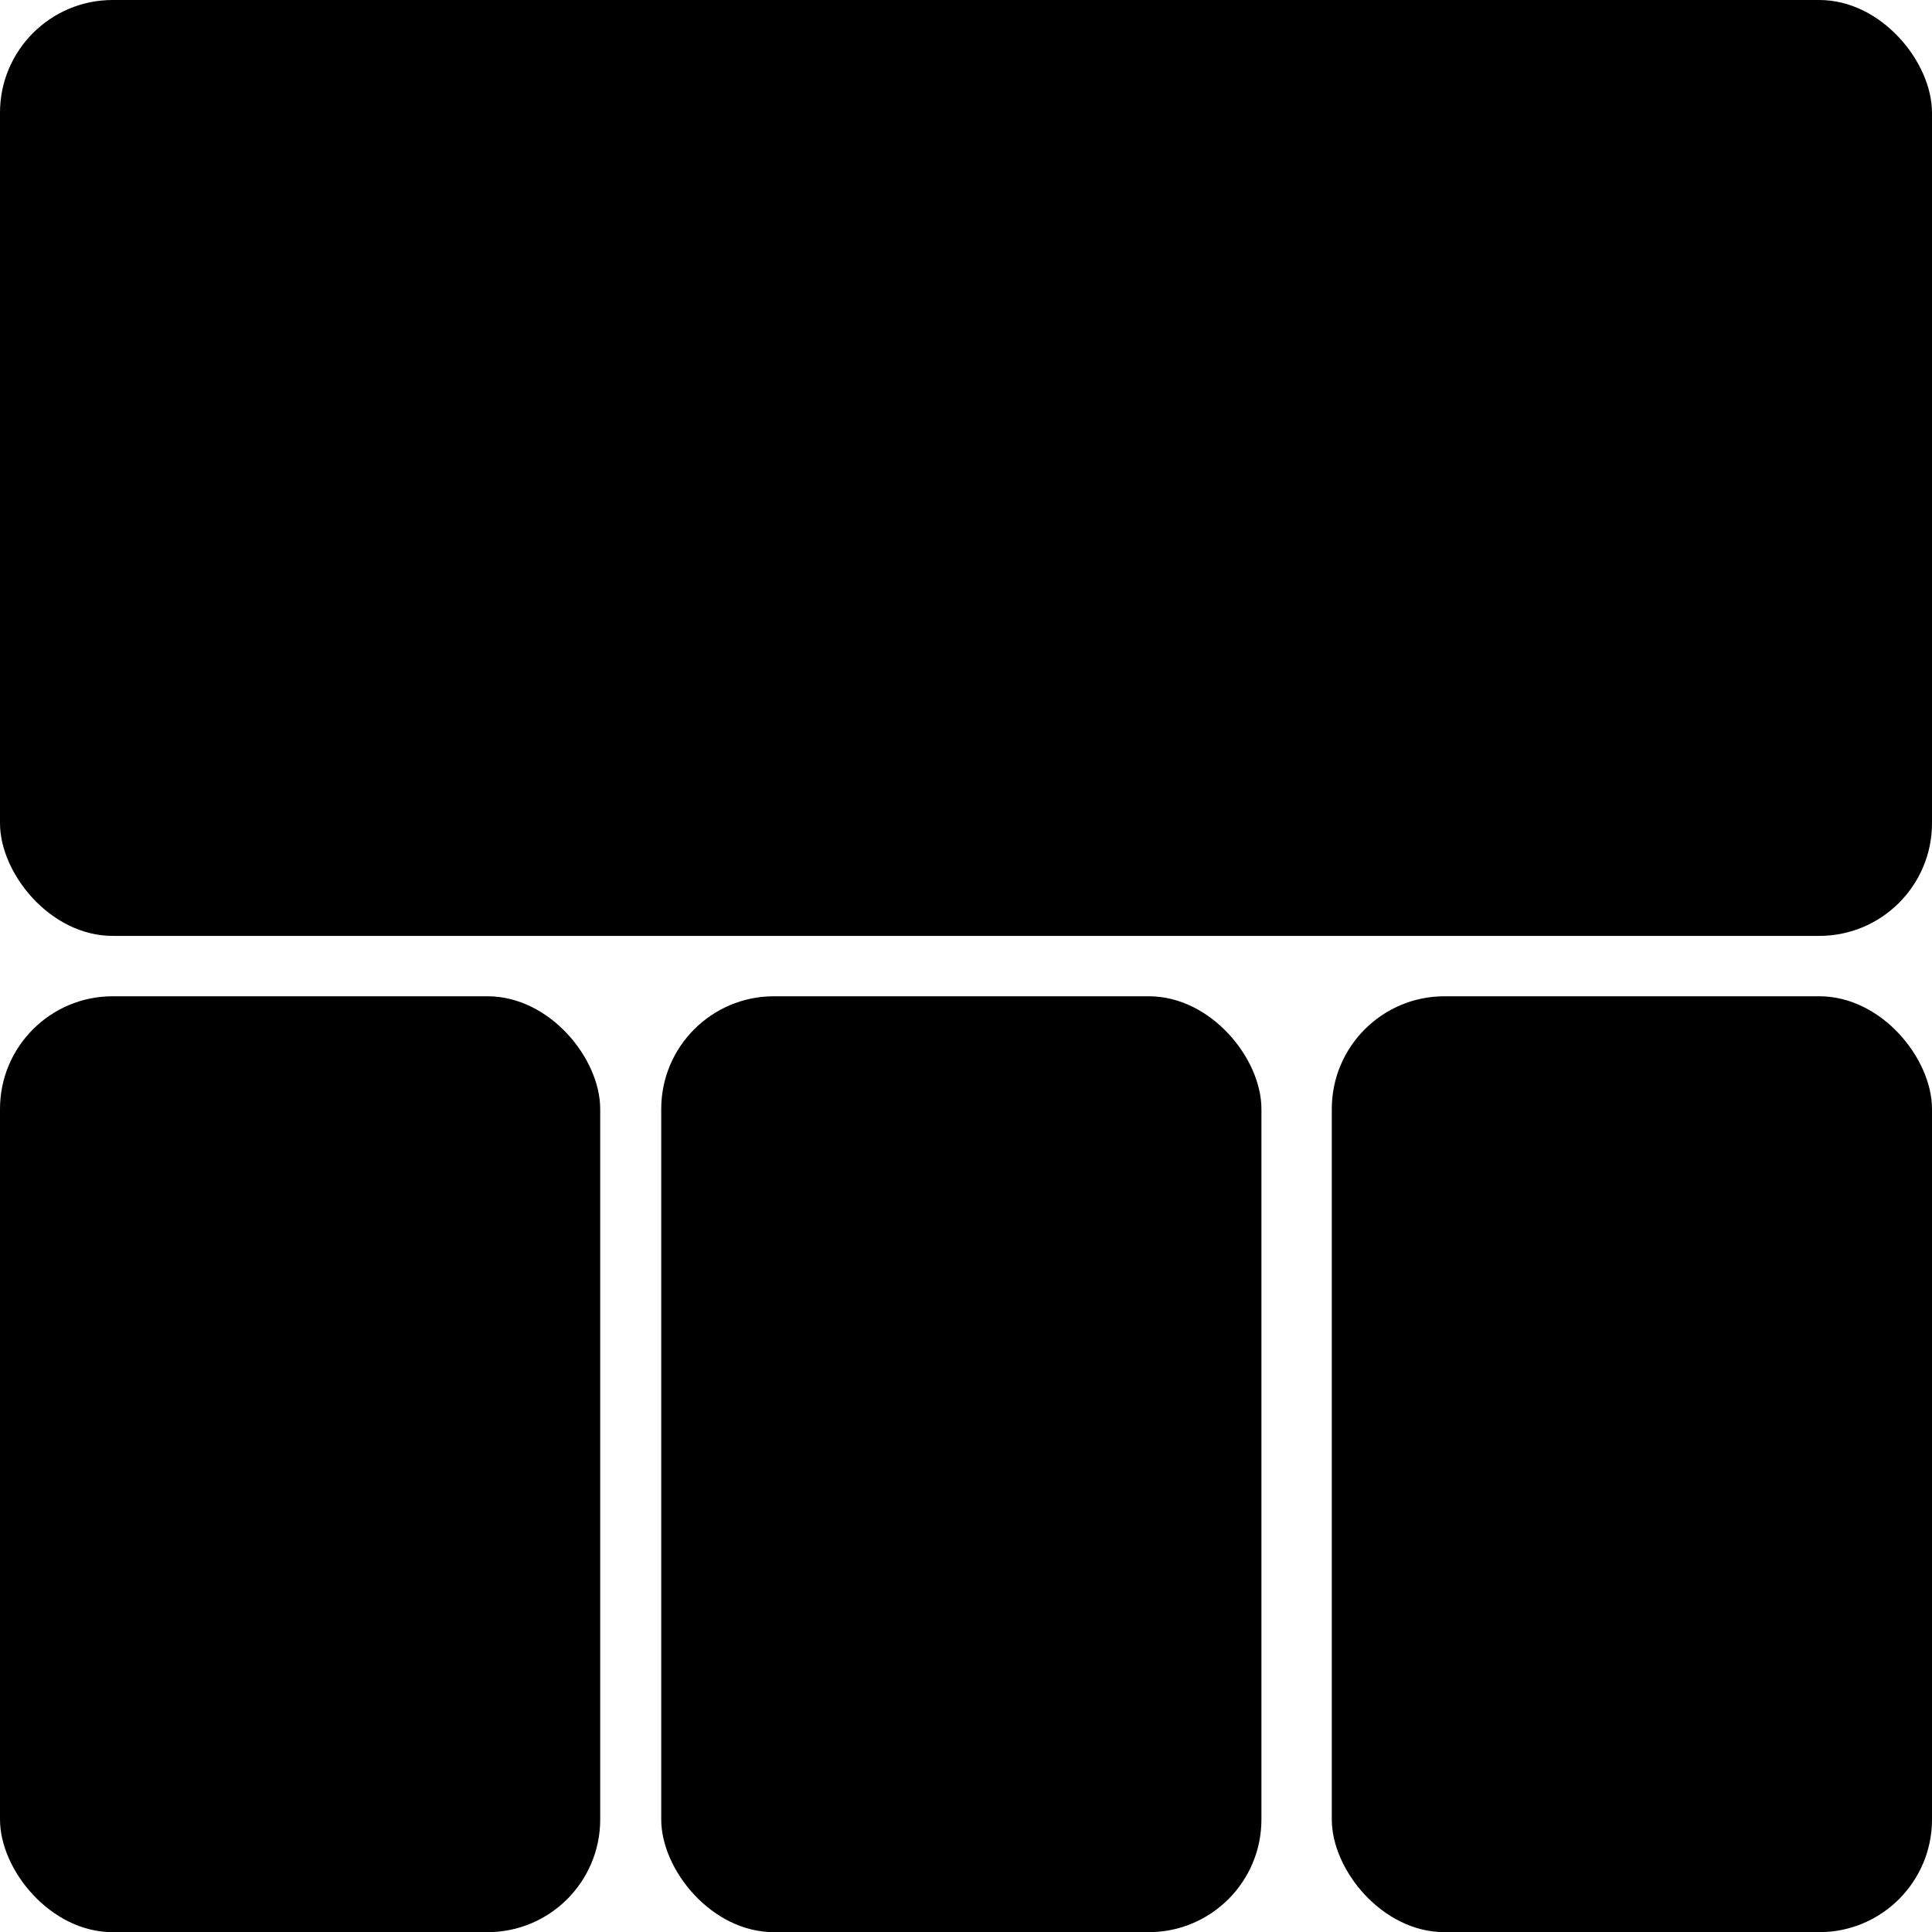 <svg xmlns="http://www.w3.org/2000/svg" viewBox="0 0 120 120"><g id="Calque_2" data-name="Calque 2"><g id="Calque_1-2" data-name="Calque 1"><rect width="120" height="58.13" rx="7" ry="7"/><rect x="82.72" y="61.88" width="37.28" height="58.13" rx="7" ry="7"/><rect y="61.88" width="37.28" height="58.13" rx="7" ry="7"/><rect x="41.07" y="61.88" width="37.28" height="58.13" rx="7" ry="7"/></g></g></svg>
